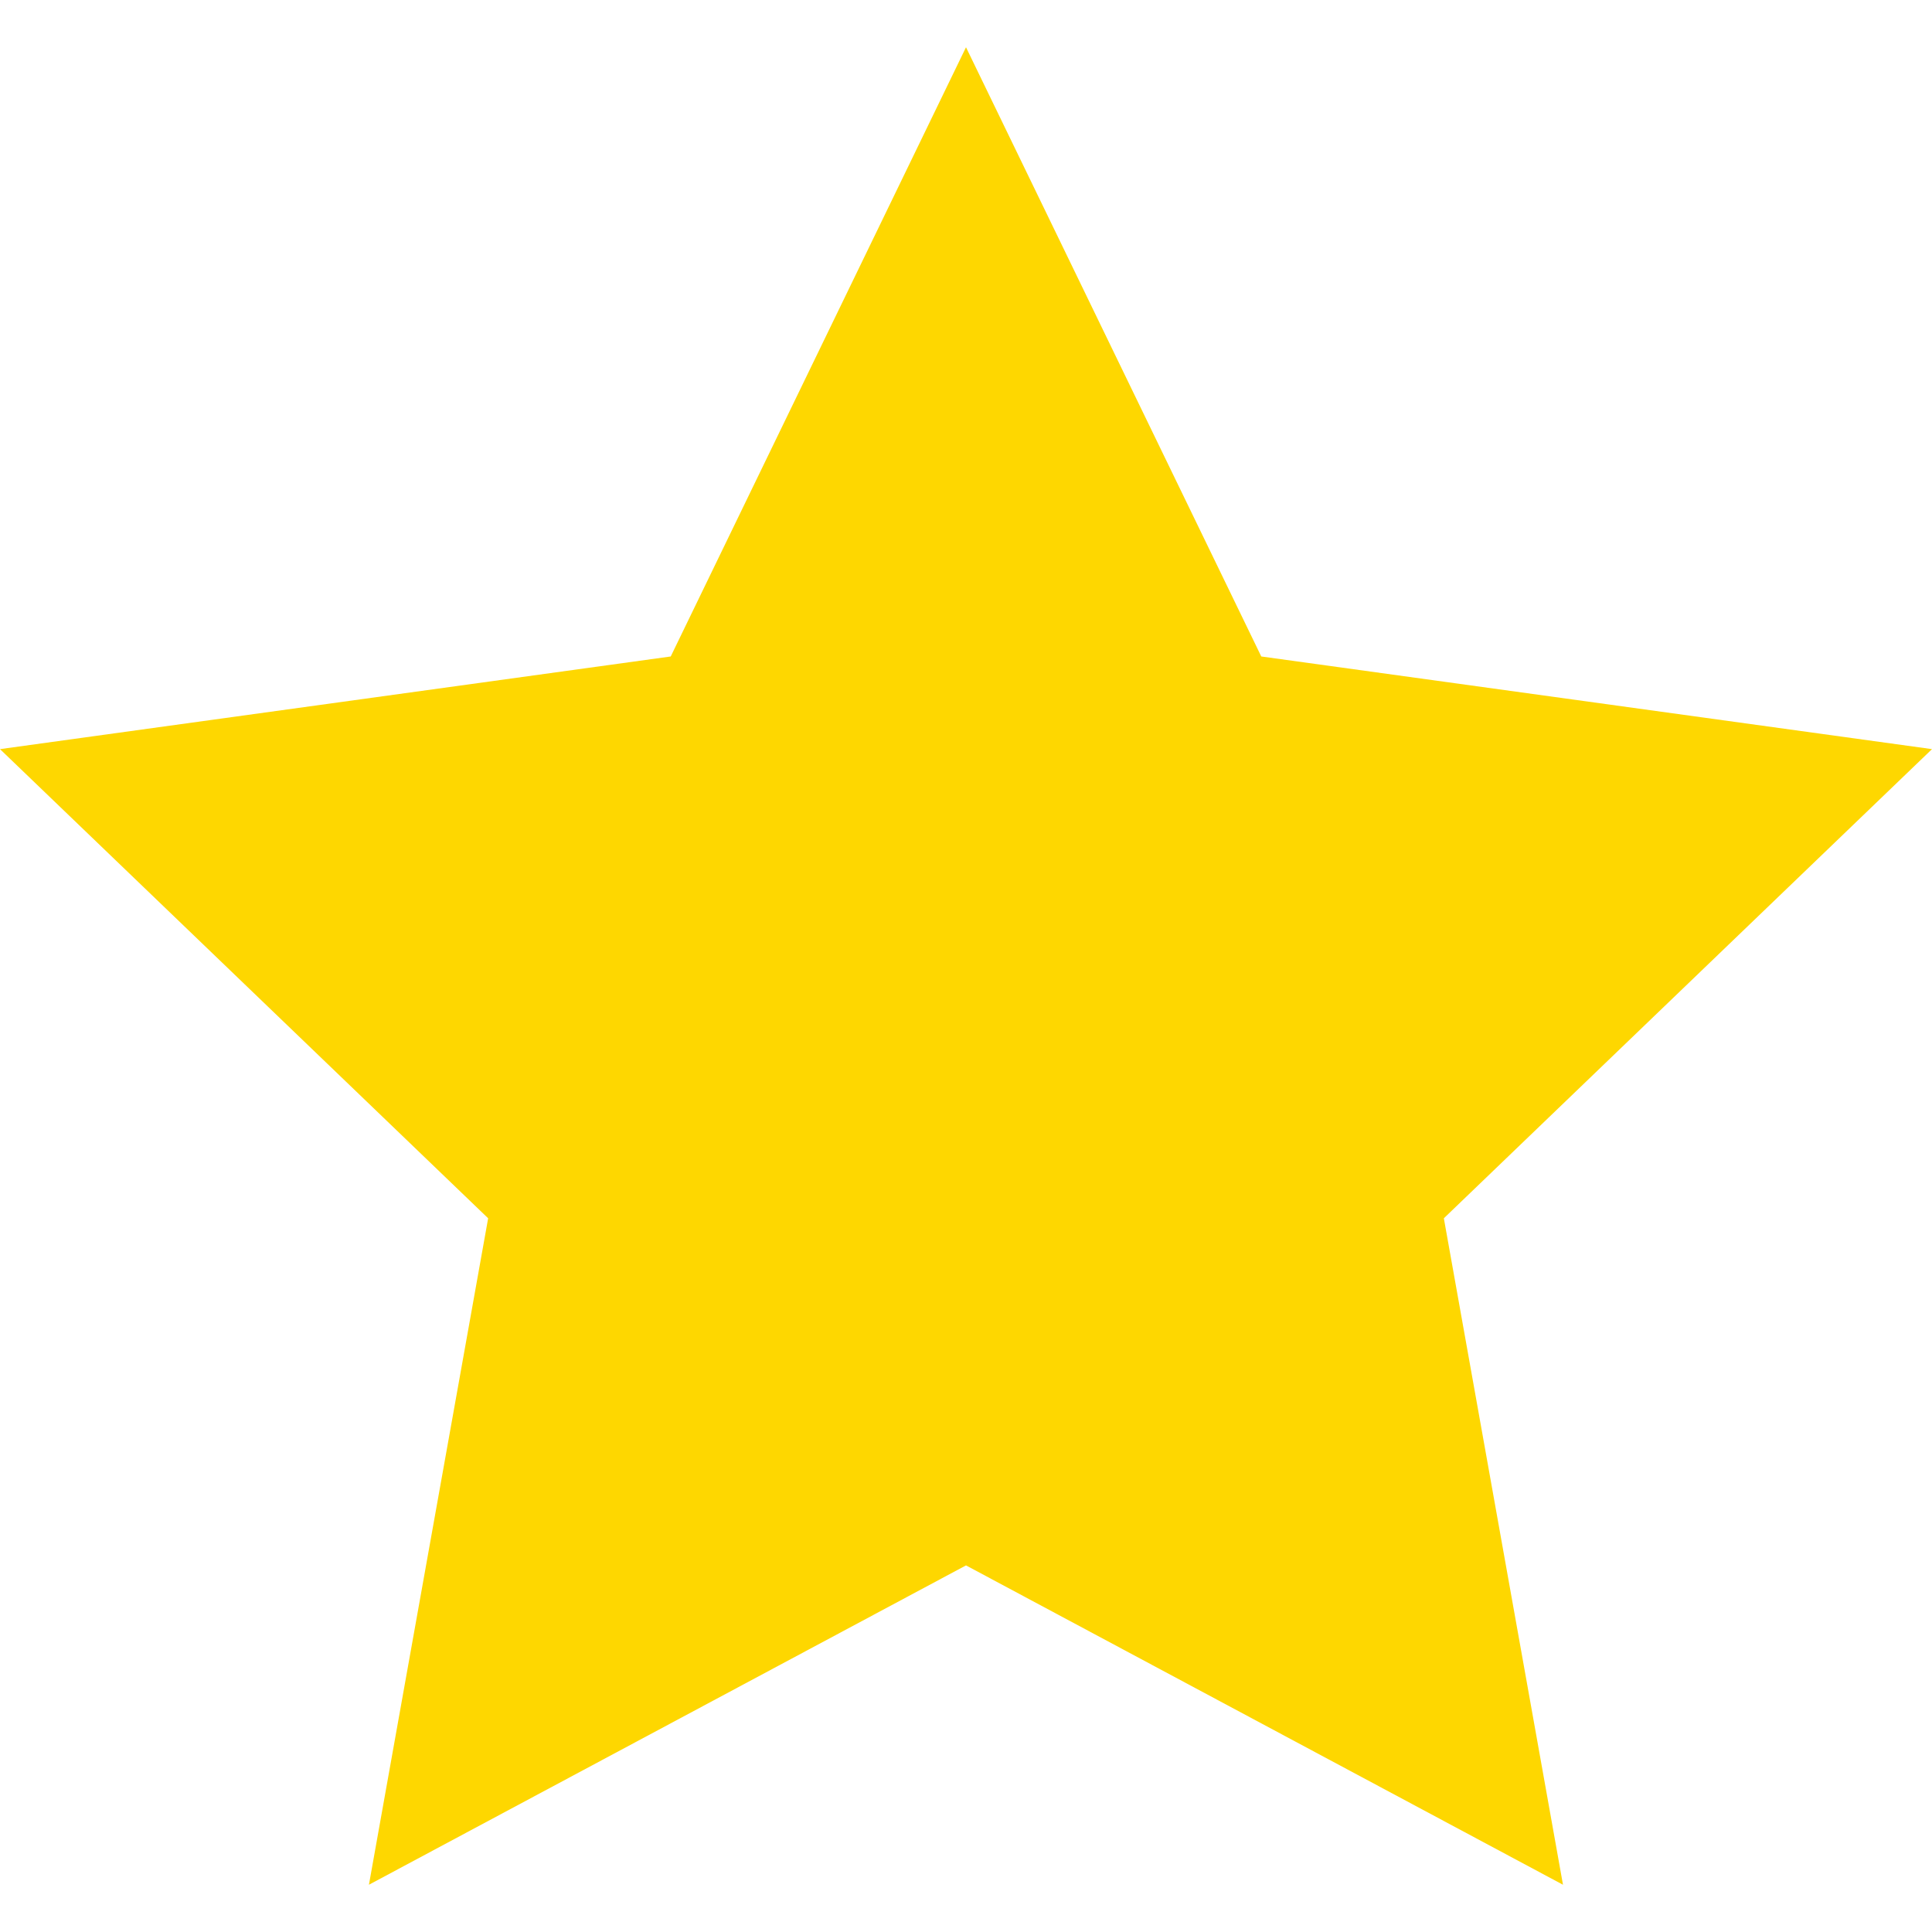 <svg xmlns="http://www.w3.org/2000/svg" width="24" height="24" viewBox="0 0 24 24"><path fill="#fed700" d="M12 .587l3.668 7.568 8.332 1.151-6.064 5.828 1.48 8.279-7.416-3.967-7.417 3.967 1.481-8.279-6.064-5.828 8.332-1.151z"/></svg>